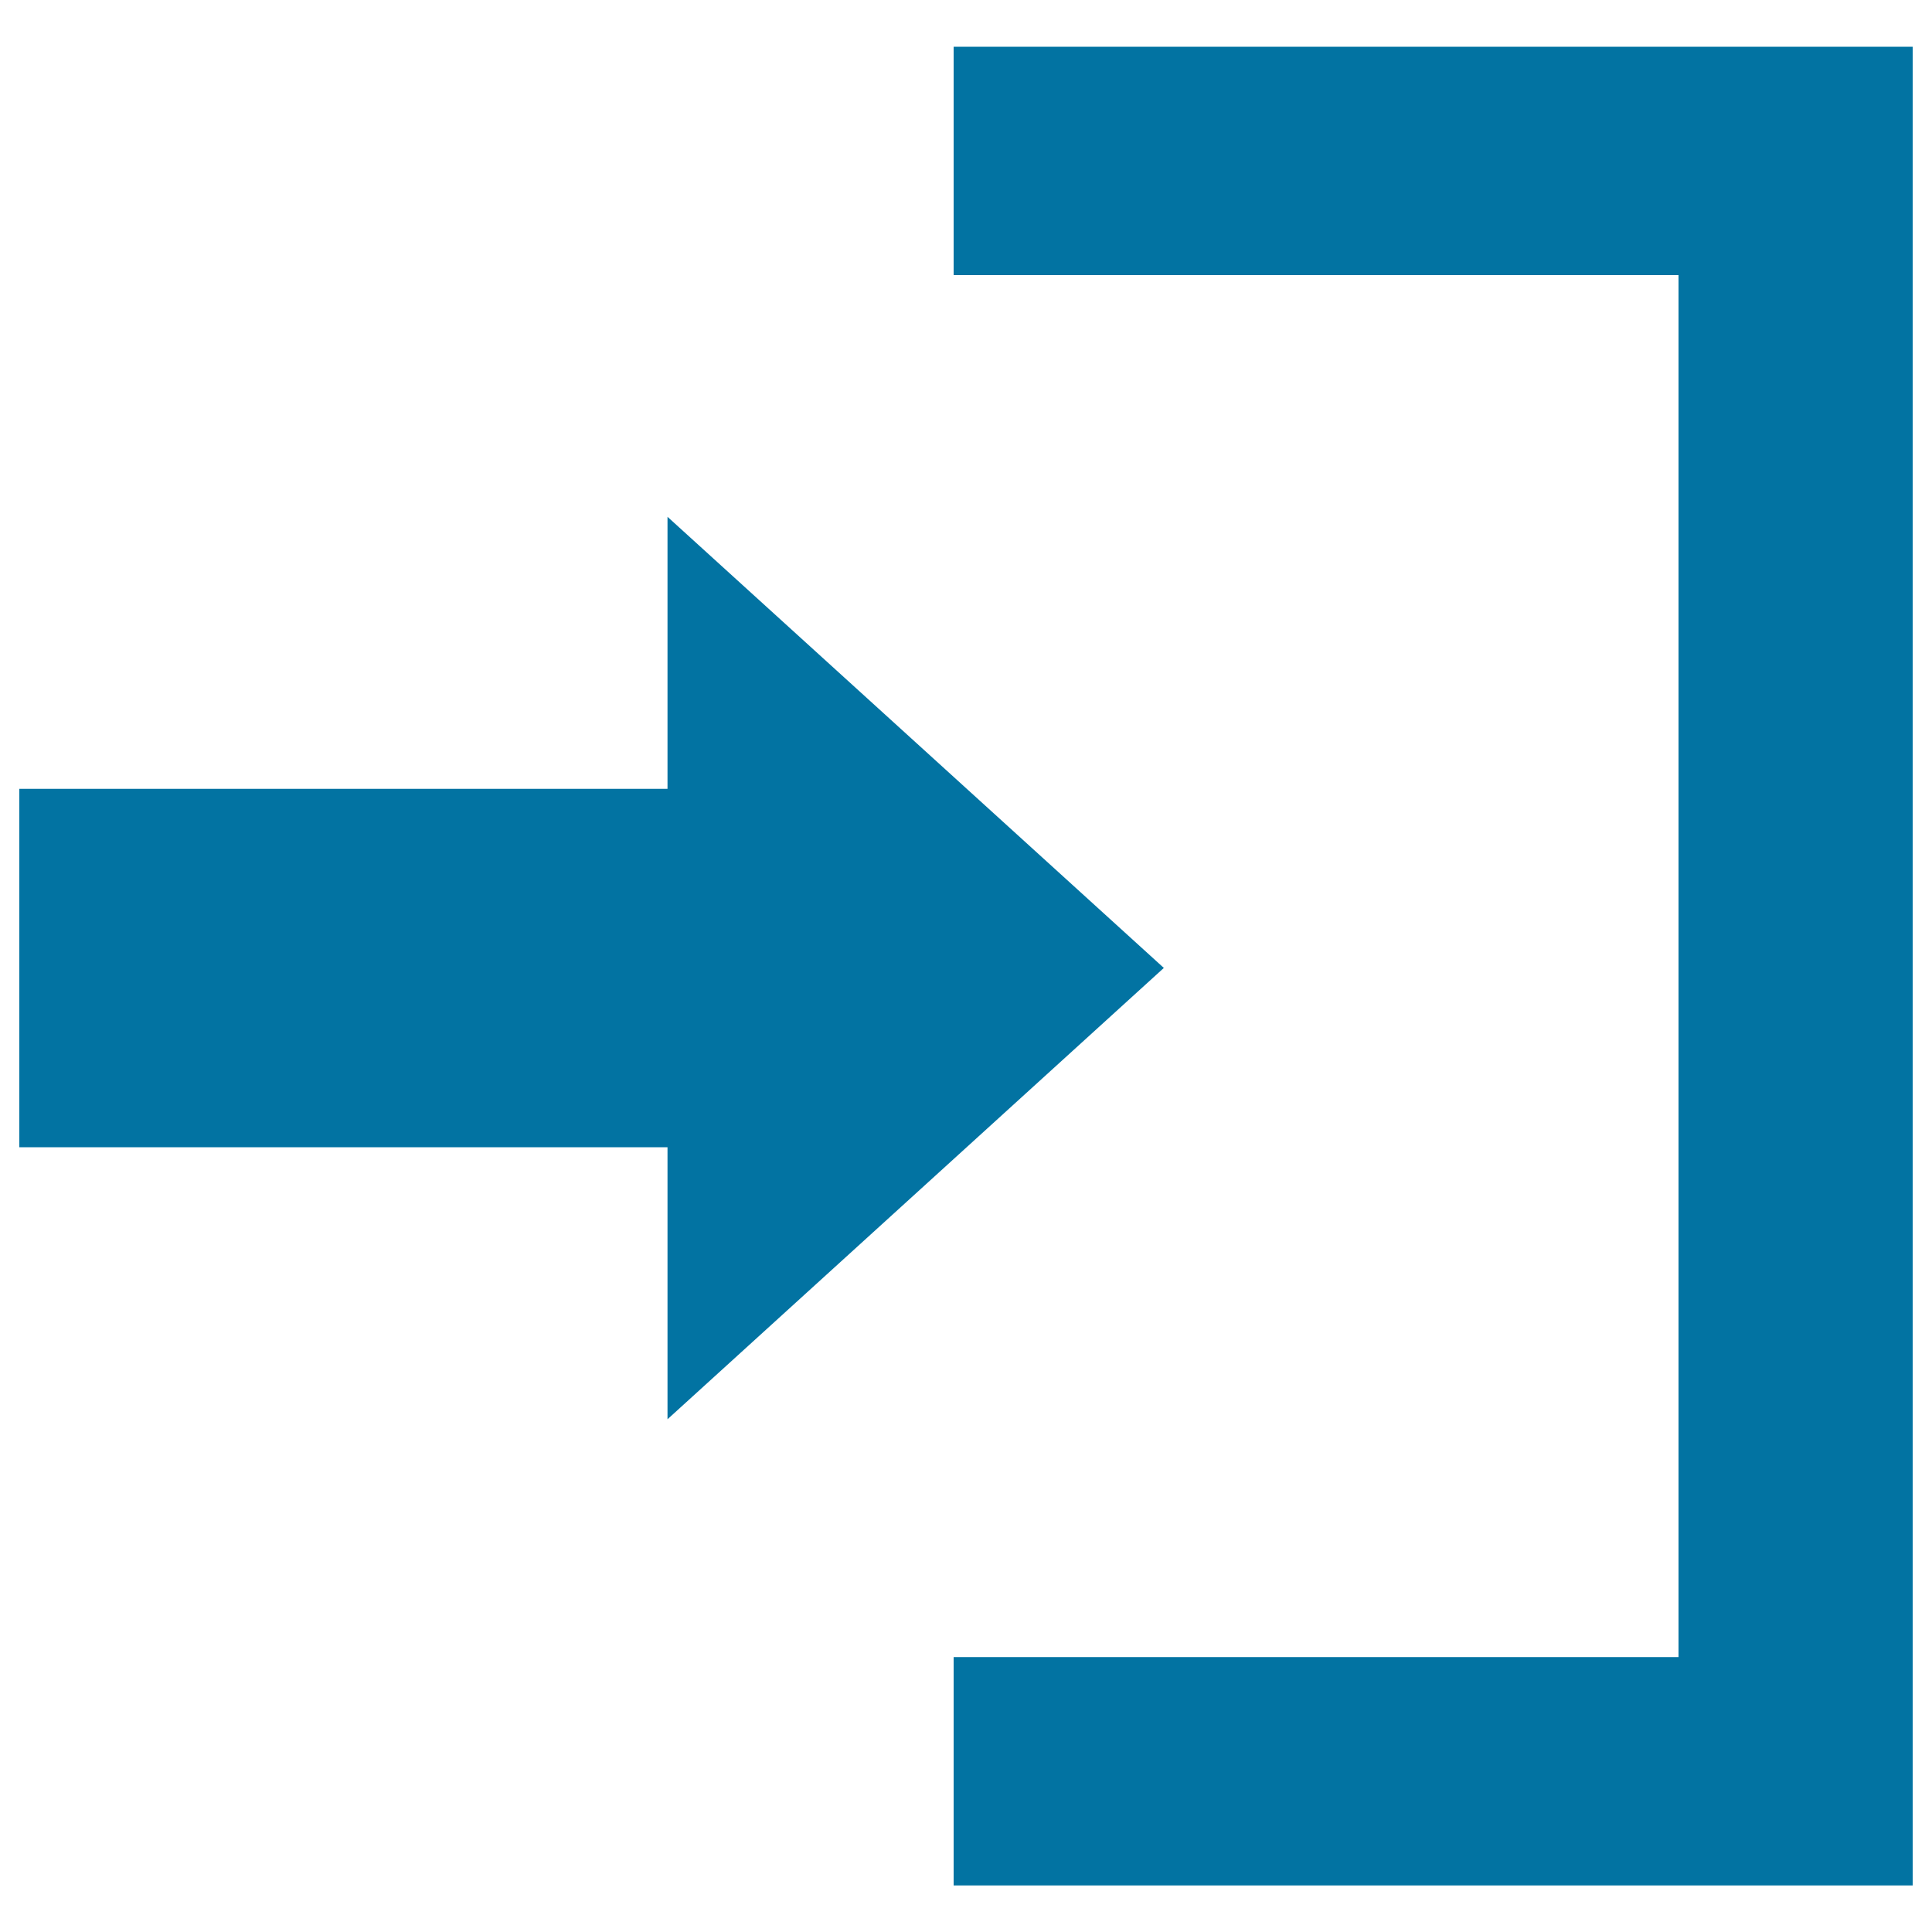 <svg xmlns="http://www.w3.org/2000/svg" viewBox="0 0 1000 1000" style="fill:#0273a2">
<title>Enter SVG icon</title>
<path d="M493.6,24.2v118.2h375.2v715.3H493.6v118.2H990V24.2H493.6z"/><path d="M602.4,501L345.5,267.5v140.8H10v185.5h335.5v140.8L602.4,501z"/>
</svg>